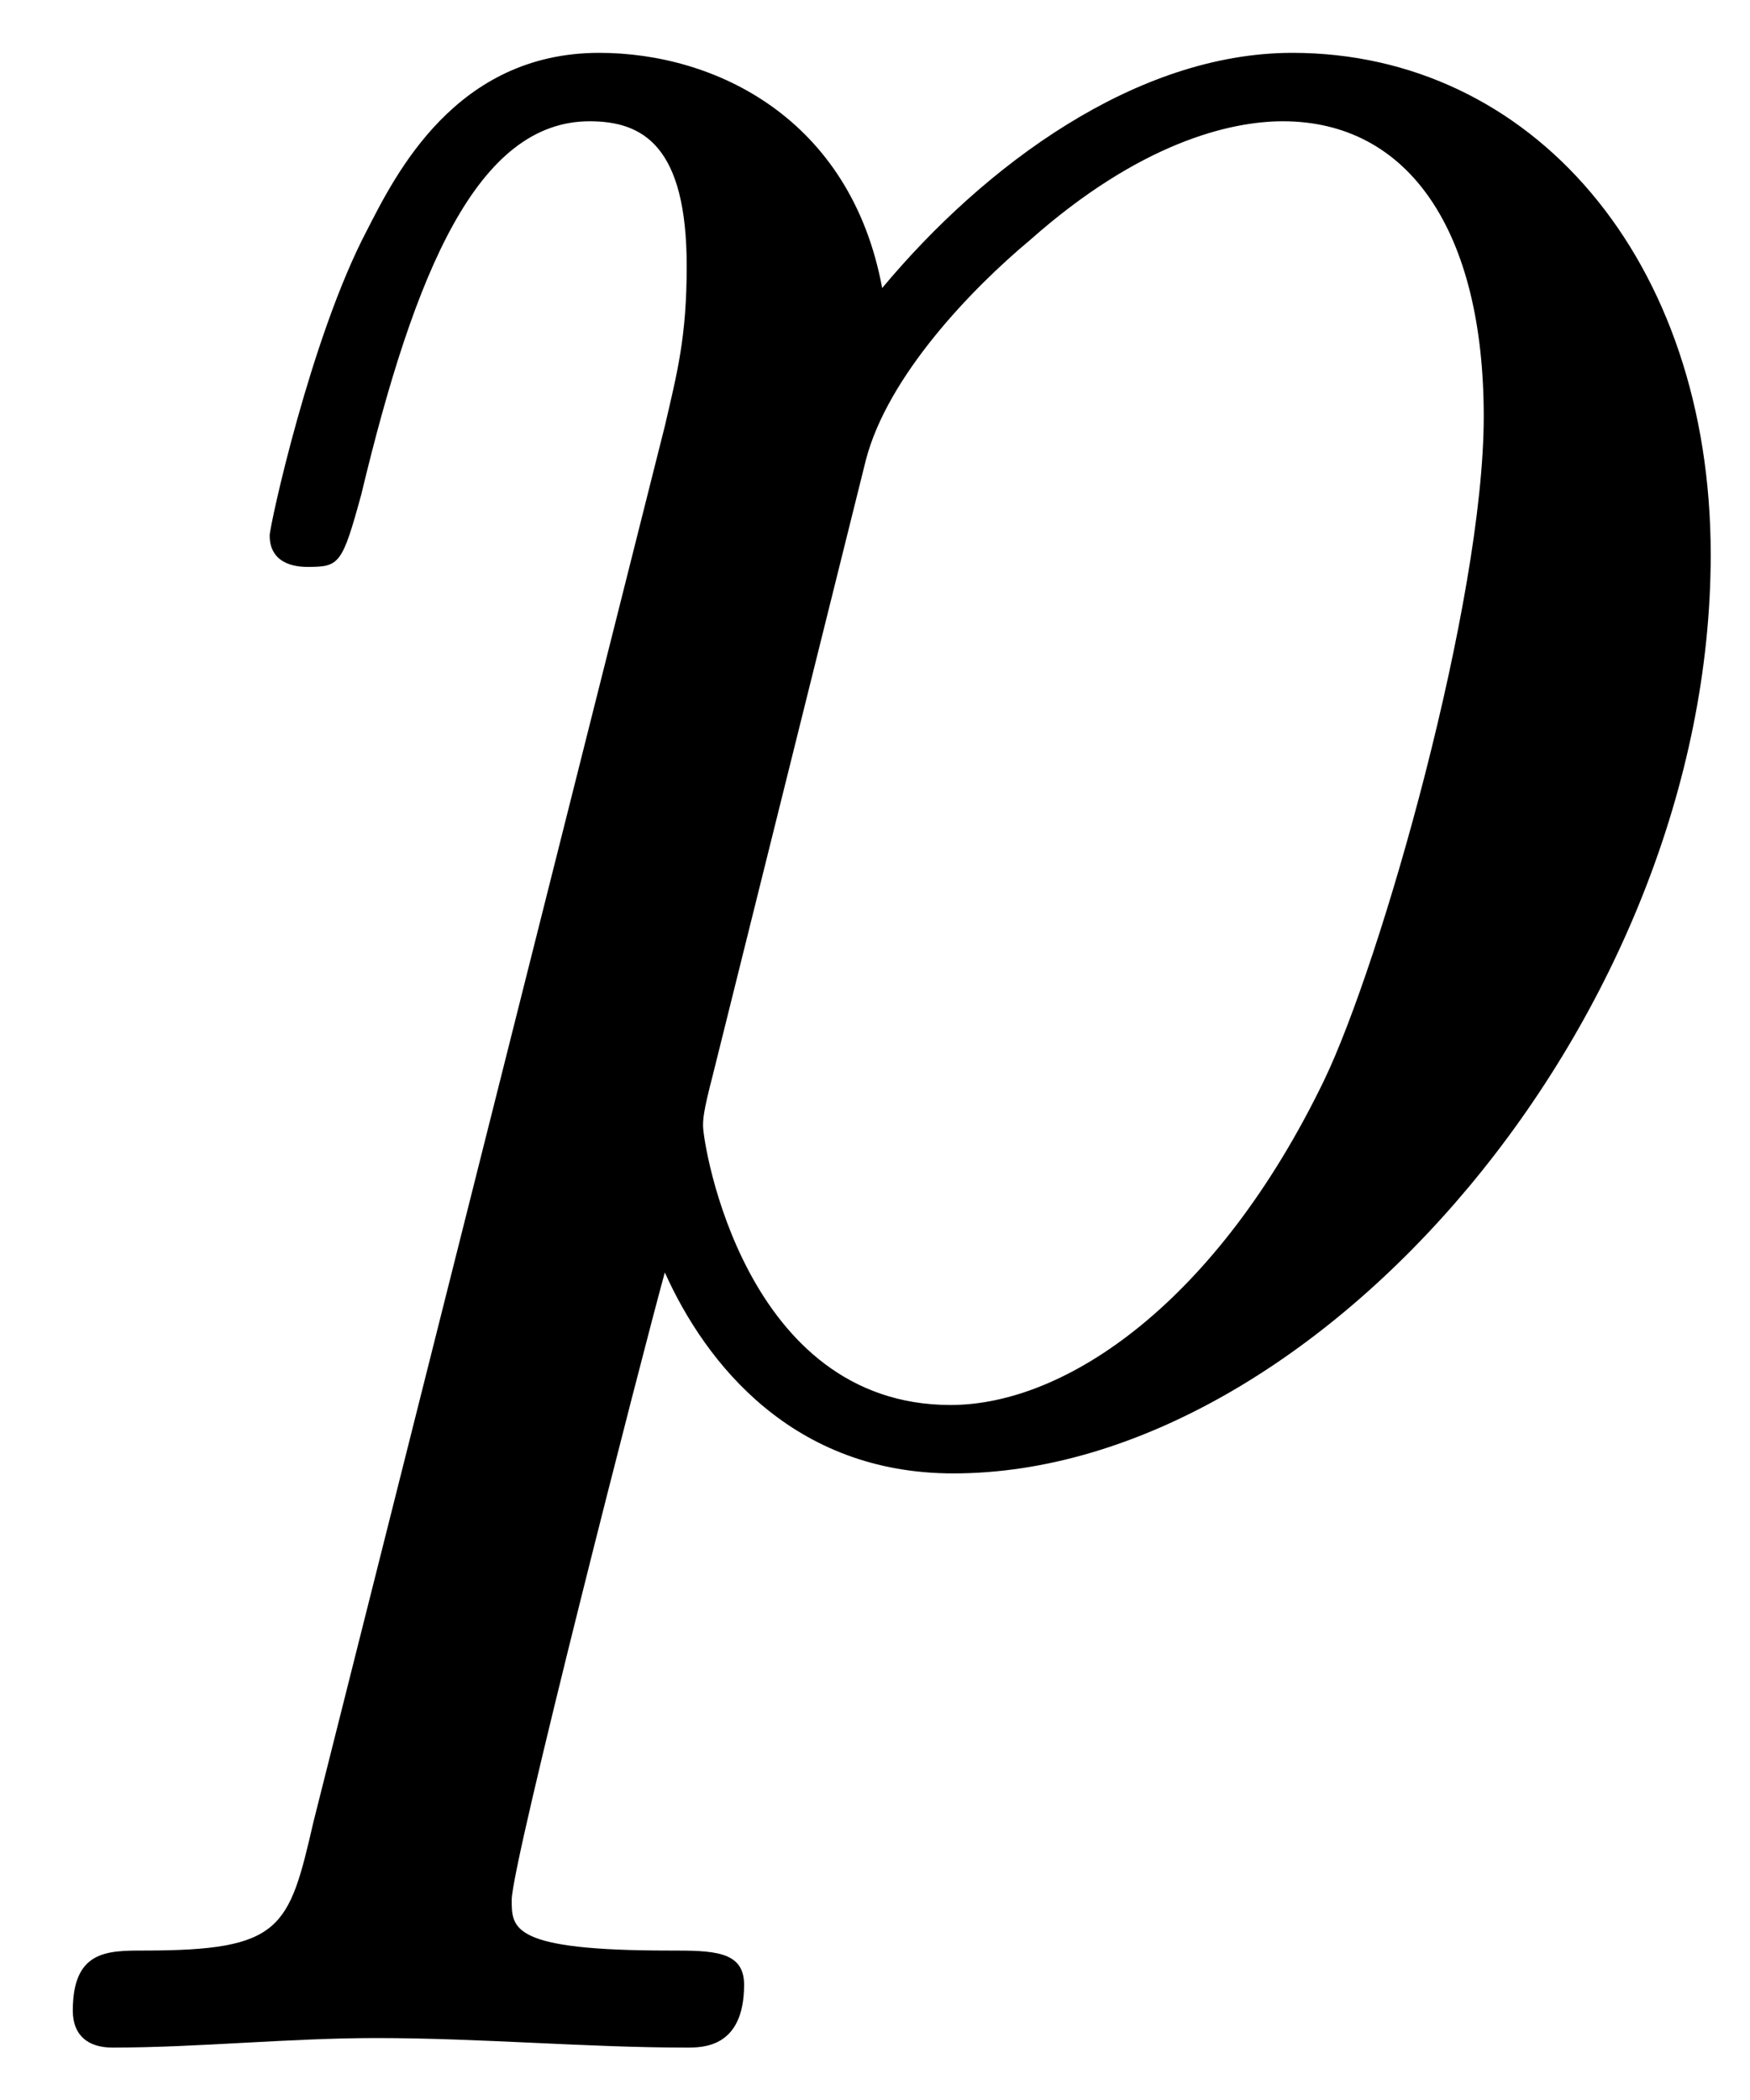 <?xml version="1.0" encoding="UTF-8"?>
<svg xmlns="http://www.w3.org/2000/svg" xmlns:xlink="http://www.w3.org/1999/xlink" width="20pt" height="24pt" viewBox="0 0 20 24" version="1.1"><!--latexit:AAAE9HjabVNrbFRFFD4zU0rpUnrb8igt0AvdKj6AbRW3gGBbyqJil8c+uu12qbN3
Z7eX3r13c+9cZLtpMlHkD8YYQoxRUbv9Q/GBqDGmGmM0xigx0baRxBj9YQzxh4kx
8R+Jzj5ENMzk5p45M+fMd77zTTJn6A73+ZYQJjXLap84FfOeZLajW2bMayVPMI07
I15qaxO6dIe93Mo1Azrz2mVl8/K6zVs6vV133Ln1rrvv6e7dtbf/4MPBw8OxsXEt
NWFYDo94TdcwFlfUe1auVYeDoe2TLO+Myn81b9SrGdRx5hpWNSpNzS2r1wgsiKgR
y0StWC7qxApRP7eudX1b+4aNmzqER6wUq0SjaBJtol1sFJuEGktShxm6ySKaZVh2
OGulWITr3GCxnM1oNmmwRJZmTD2ta5TLksIpytm40pik2mTGtlwztb8UOOpYrq2x
MDvFO6E6Fu/d5tm+wxcJho4dHBgLhsoHQzmqsYBPlRMUJBoWeu67f+dopQyTZlms
YjJnuBpQfMD/jxkLhg6X61ZqFjy79zw4IolwuK2bGaEckYn2PSSBBUNDLqcSd6i8
M7uvzy/jKovFAc/+wQOBm2sJqp9LK+ly5ohmsV60jCsLYylLc7PM5GUk8W5fjicK
1Oa6ZrDp+jHXYbKGSZphcWmWMDuJQpm9abVLelJq2rLlZ3K17L01okCzjpPPJuXJ
LOUTzv/3Ss7b7cVdnu5NFHQzJ5GaWuWitGuo3FJ5PsfUlG5LXoy8NKhm6xKrqk1Q
m2pcKrG+JKBHDg3NPCpWzzwm1ojWaDAUkACXjhw95gmFI1G5DulTTBKTDhg048h1
UBbW2be10kpFEWvFuuiQZVLNkkyPjFYzFOP+qiW9ieOS0EFdK+mE2vliwi+dj9Nx
pfkWnlMV6otJ/239nX0DlSsXmCedKUme6xJI/4dbbnxy7fpusUGm1E/IOwelDouT
/qpV0lp2hy/QrcoJoqHU6dyBgOgo9fRoTga5J8eVlpvi+BflrJvwl2VziOVZqr/6
TL/NT4Vty+ICQR00QRt0wjboAT/EgcIE5KAAT8Iz8Cw8B+fgPDwPL8CL8DK8Ahfh
ErwBb8Hb8A68B+/DBzAPH8HncBW+ge/gJ/gN/kA1qBG1og7UhXrQLrQH7UUDaAhF
0XFEkY5sxFEePYWeRmfQWXQBzaBL6AqaR1+gL9FV9DUu4jn8On4TX8ZX8Lt4Hn+G
v8KL+Hv8M/4FX8e/4t/xn/gG/ovUEg9pJe1EJTtJLxkiURInGjGISRwyRabJaXKW
nCPnyUvkAnmVzJBZcpF8TD4lS+Qa+aHSA4yqT7kA/xnkx78B8SqY4A==
-->
<defs>
<g>
<symbol overflow="visible" id="glyph0-0">
<path style="stroke:none;" d=""/>
</symbol>
<symbol overflow="visible" id="glyph0-1">
<path style="stroke:none;" d="M 1.609 4.375 C 1.328 5.594 1.25 5.844 -0.328 5.844 C -0.75 5.844 -1.141 5.844 -1.141 6.531 C -1.141 6.812 -0.969 6.953 -0.688 6.953 C 0.281 6.953 1.328 6.844 2.328 6.844 C 3.516 6.844 4.734 6.953 5.875 6.953 C 6.062 6.953 6.531 6.953 6.531 6.234 C 6.531 5.844 6.172 5.844 5.672 5.844 C 3.875 5.844 3.875 5.594 3.875 5.266 C 3.875 4.844 5.375 -1 5.625 -1.906 C 6.094 -0.859 7.094 0.391 8.922 0.391 C 13.094 0.391 17.578 -4.844 17.578 -10.109 C 17.578 -13.484 15.531 -15.844 12.797 -15.844 C 11.016 -15.844 9.281 -14.562 8.109 -13.156 C 7.75 -15.094 6.203 -15.844 4.875 -15.844 C 3.234 -15.844 2.547 -14.453 2.219 -13.812 C 1.578 -12.594 1.109 -10.438 1.109 -10.328 C 1.109 -9.969 1.469 -9.969 1.547 -9.969 C 1.906 -9.969 1.938 -10 2.156 -10.797 C 2.766 -13.344 3.484 -15.062 4.766 -15.062 C 5.375 -15.062 5.875 -14.781 5.875 -13.406 C 5.875 -12.594 5.766 -12.188 5.625 -11.578 Z M 7.922 -11.188 C 8.172 -12.156 9.141 -13.156 9.797 -13.703 C 11.047 -14.812 12.078 -15.062 12.688 -15.062 C 14.125 -15.062 14.984 -13.812 14.984 -11.688 C 14.984 -9.578 13.812 -5.453 13.156 -4.094 C 11.938 -1.578 10.219 -0.391 8.891 -0.391 C 6.531 -0.391 6.062 -3.375 6.062 -3.578 C 6.062 -3.656 6.062 -3.734 6.172 -4.156 Z M 7.922 -11.188 "/>
</symbol>
</g>
</defs>
<g id="surface1">
<g style="fill:rgb(0%,0%,0%);fill-opacity:1;">
  <use xlink:href="#glyph0-1" x="1.973" y="16.448"/>
</g>
</g>
</svg>
